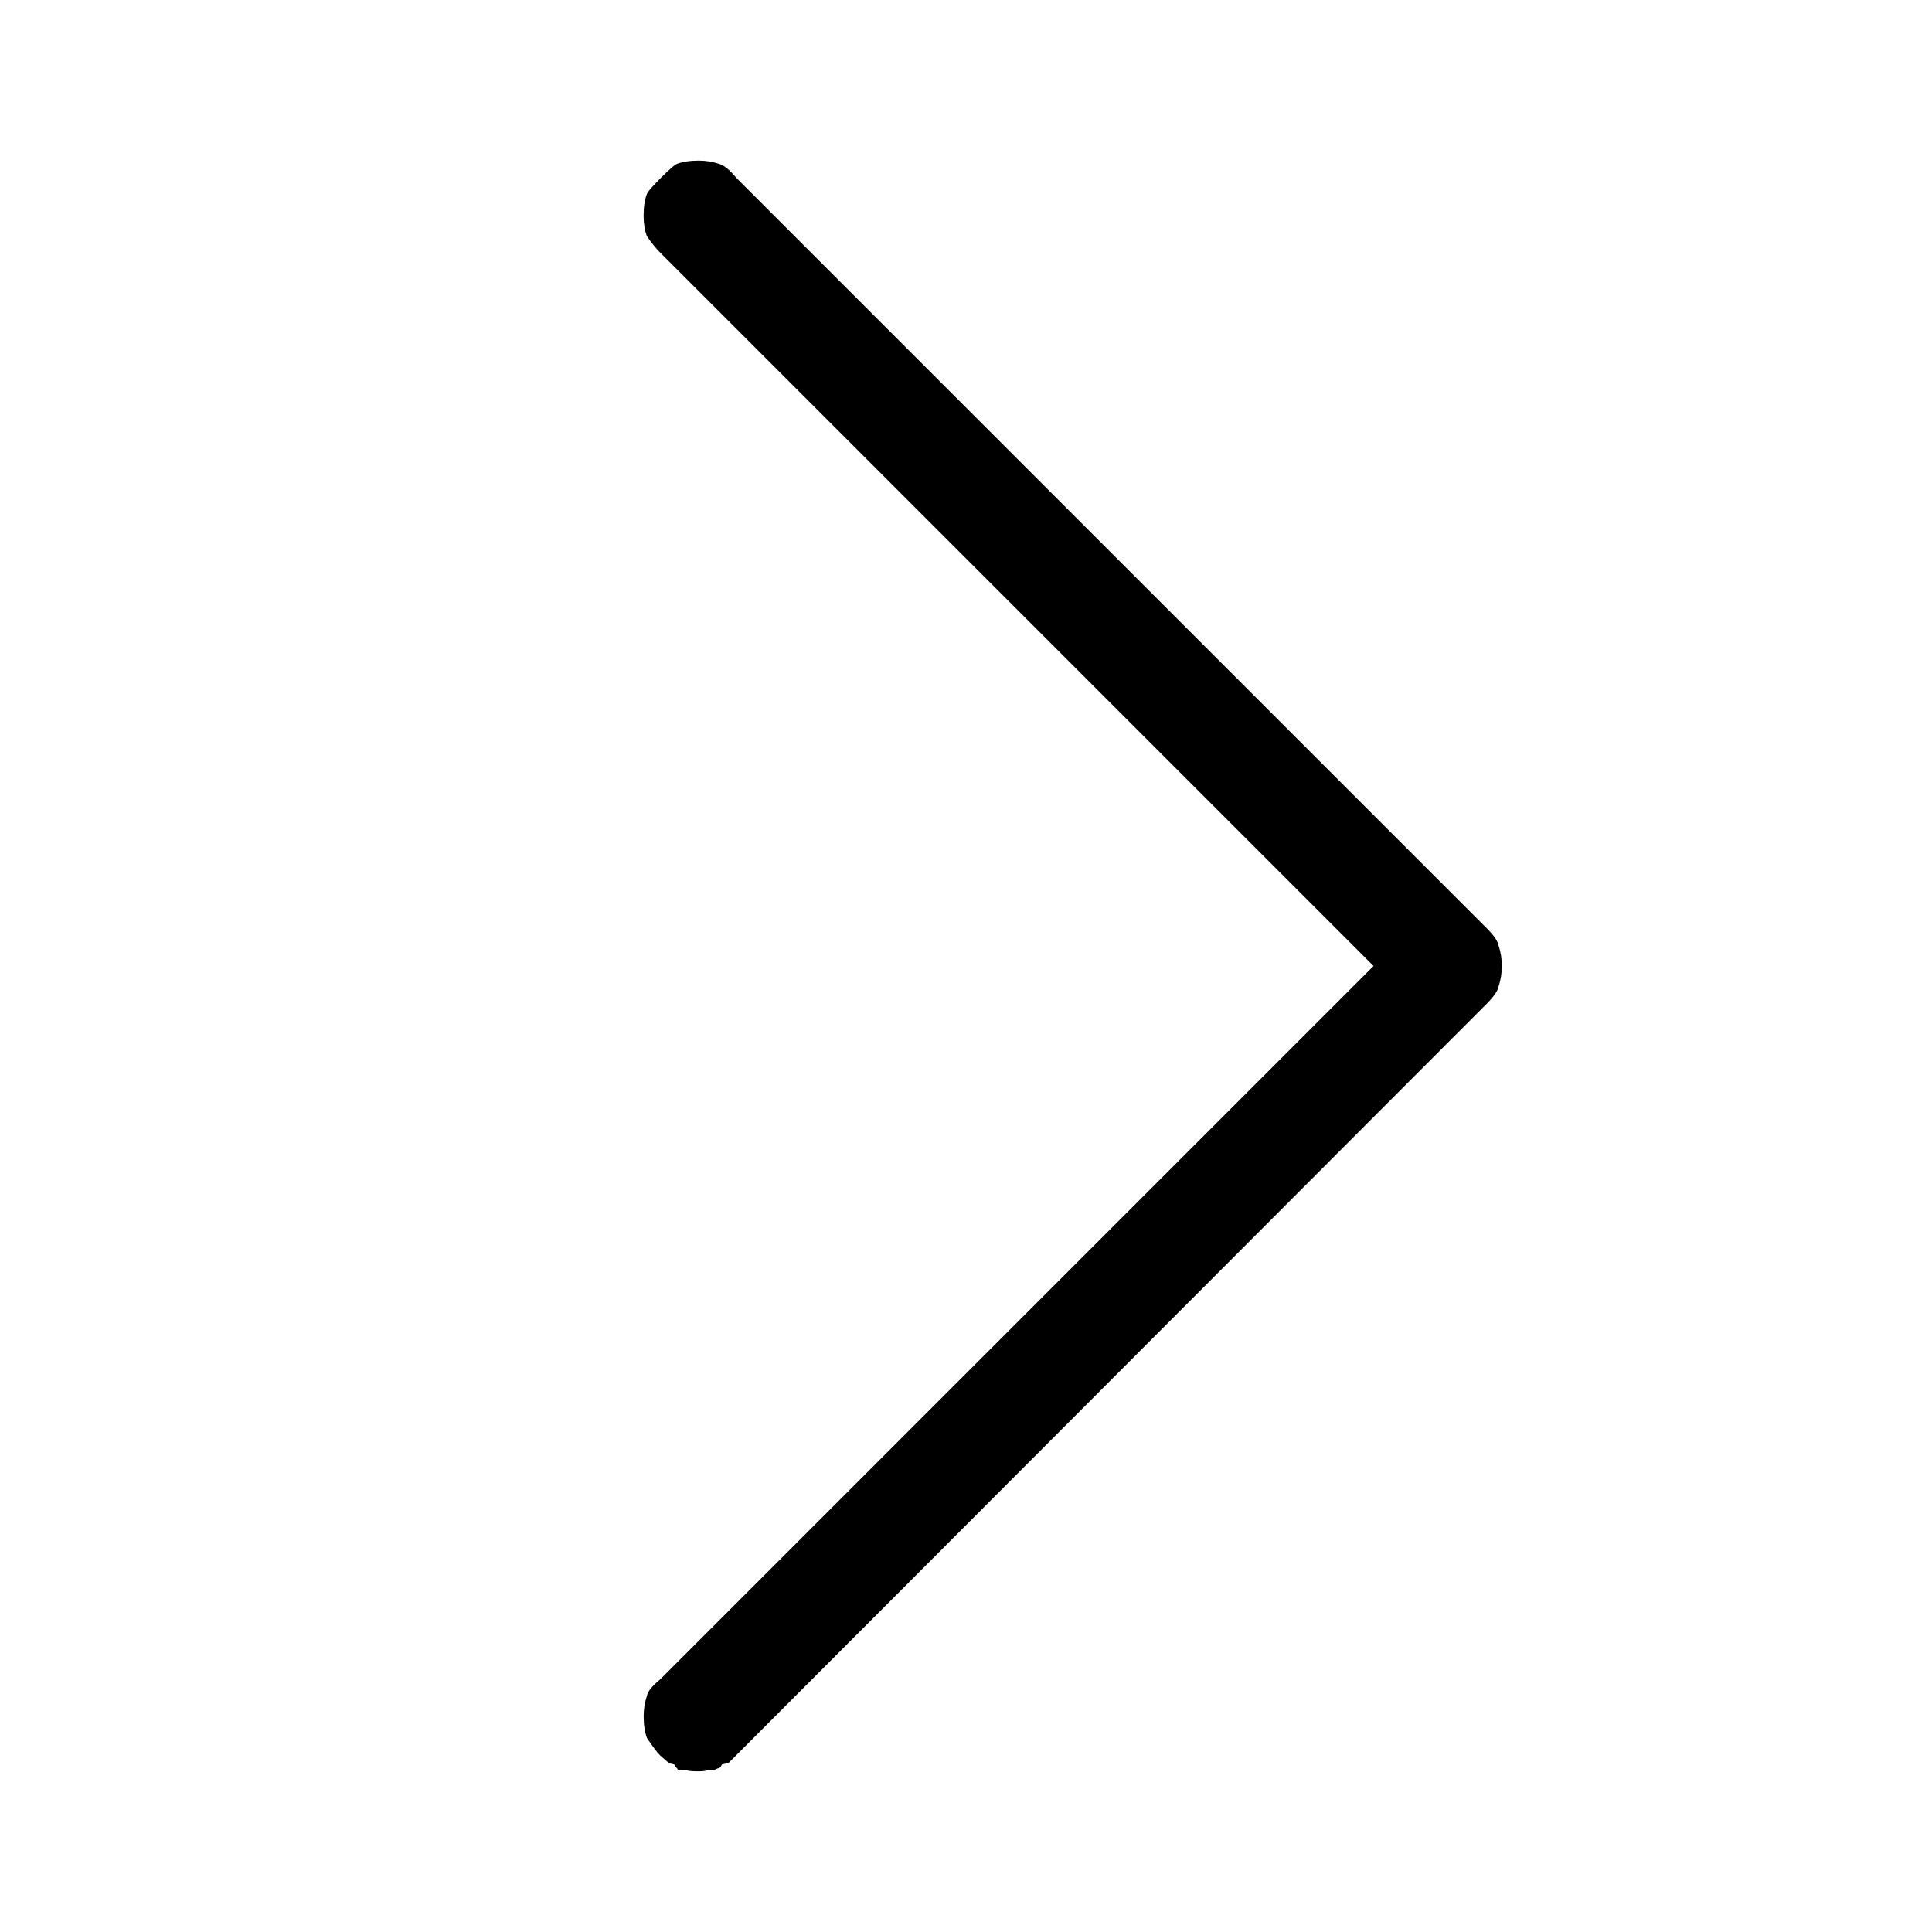 <svg xmlns="http://www.w3.org/2000/svg" viewBox="0 0 32 32"><path d="M22.75 16L10.946 4.196q-.125-.125-.232-.286-.054-.143-.054-.339 0-.214.054-.357.018-.054.232-.268t.268-.232q.143-.054.357-.054.179 0 .339.054.125.036.286.232l12.429 12.429q.179.179.196.286.054.161.054.339t-.054.339q-.018.107-.196.286L12.071 29.196q-.071 0-.107.018-.036.071-.054.071t-.089.036h-.107q-.036.018-.143.018-.161 0-.196-.018h-.089q-.071 0-.071-.036-.018 0-.054-.071-.036-.018-.089-.018l-.143-.125q-.071-.071-.214-.286-.054-.143-.054-.357 0-.179.054-.339.018-.107.214-.268z" fill="#000000"/></svg>